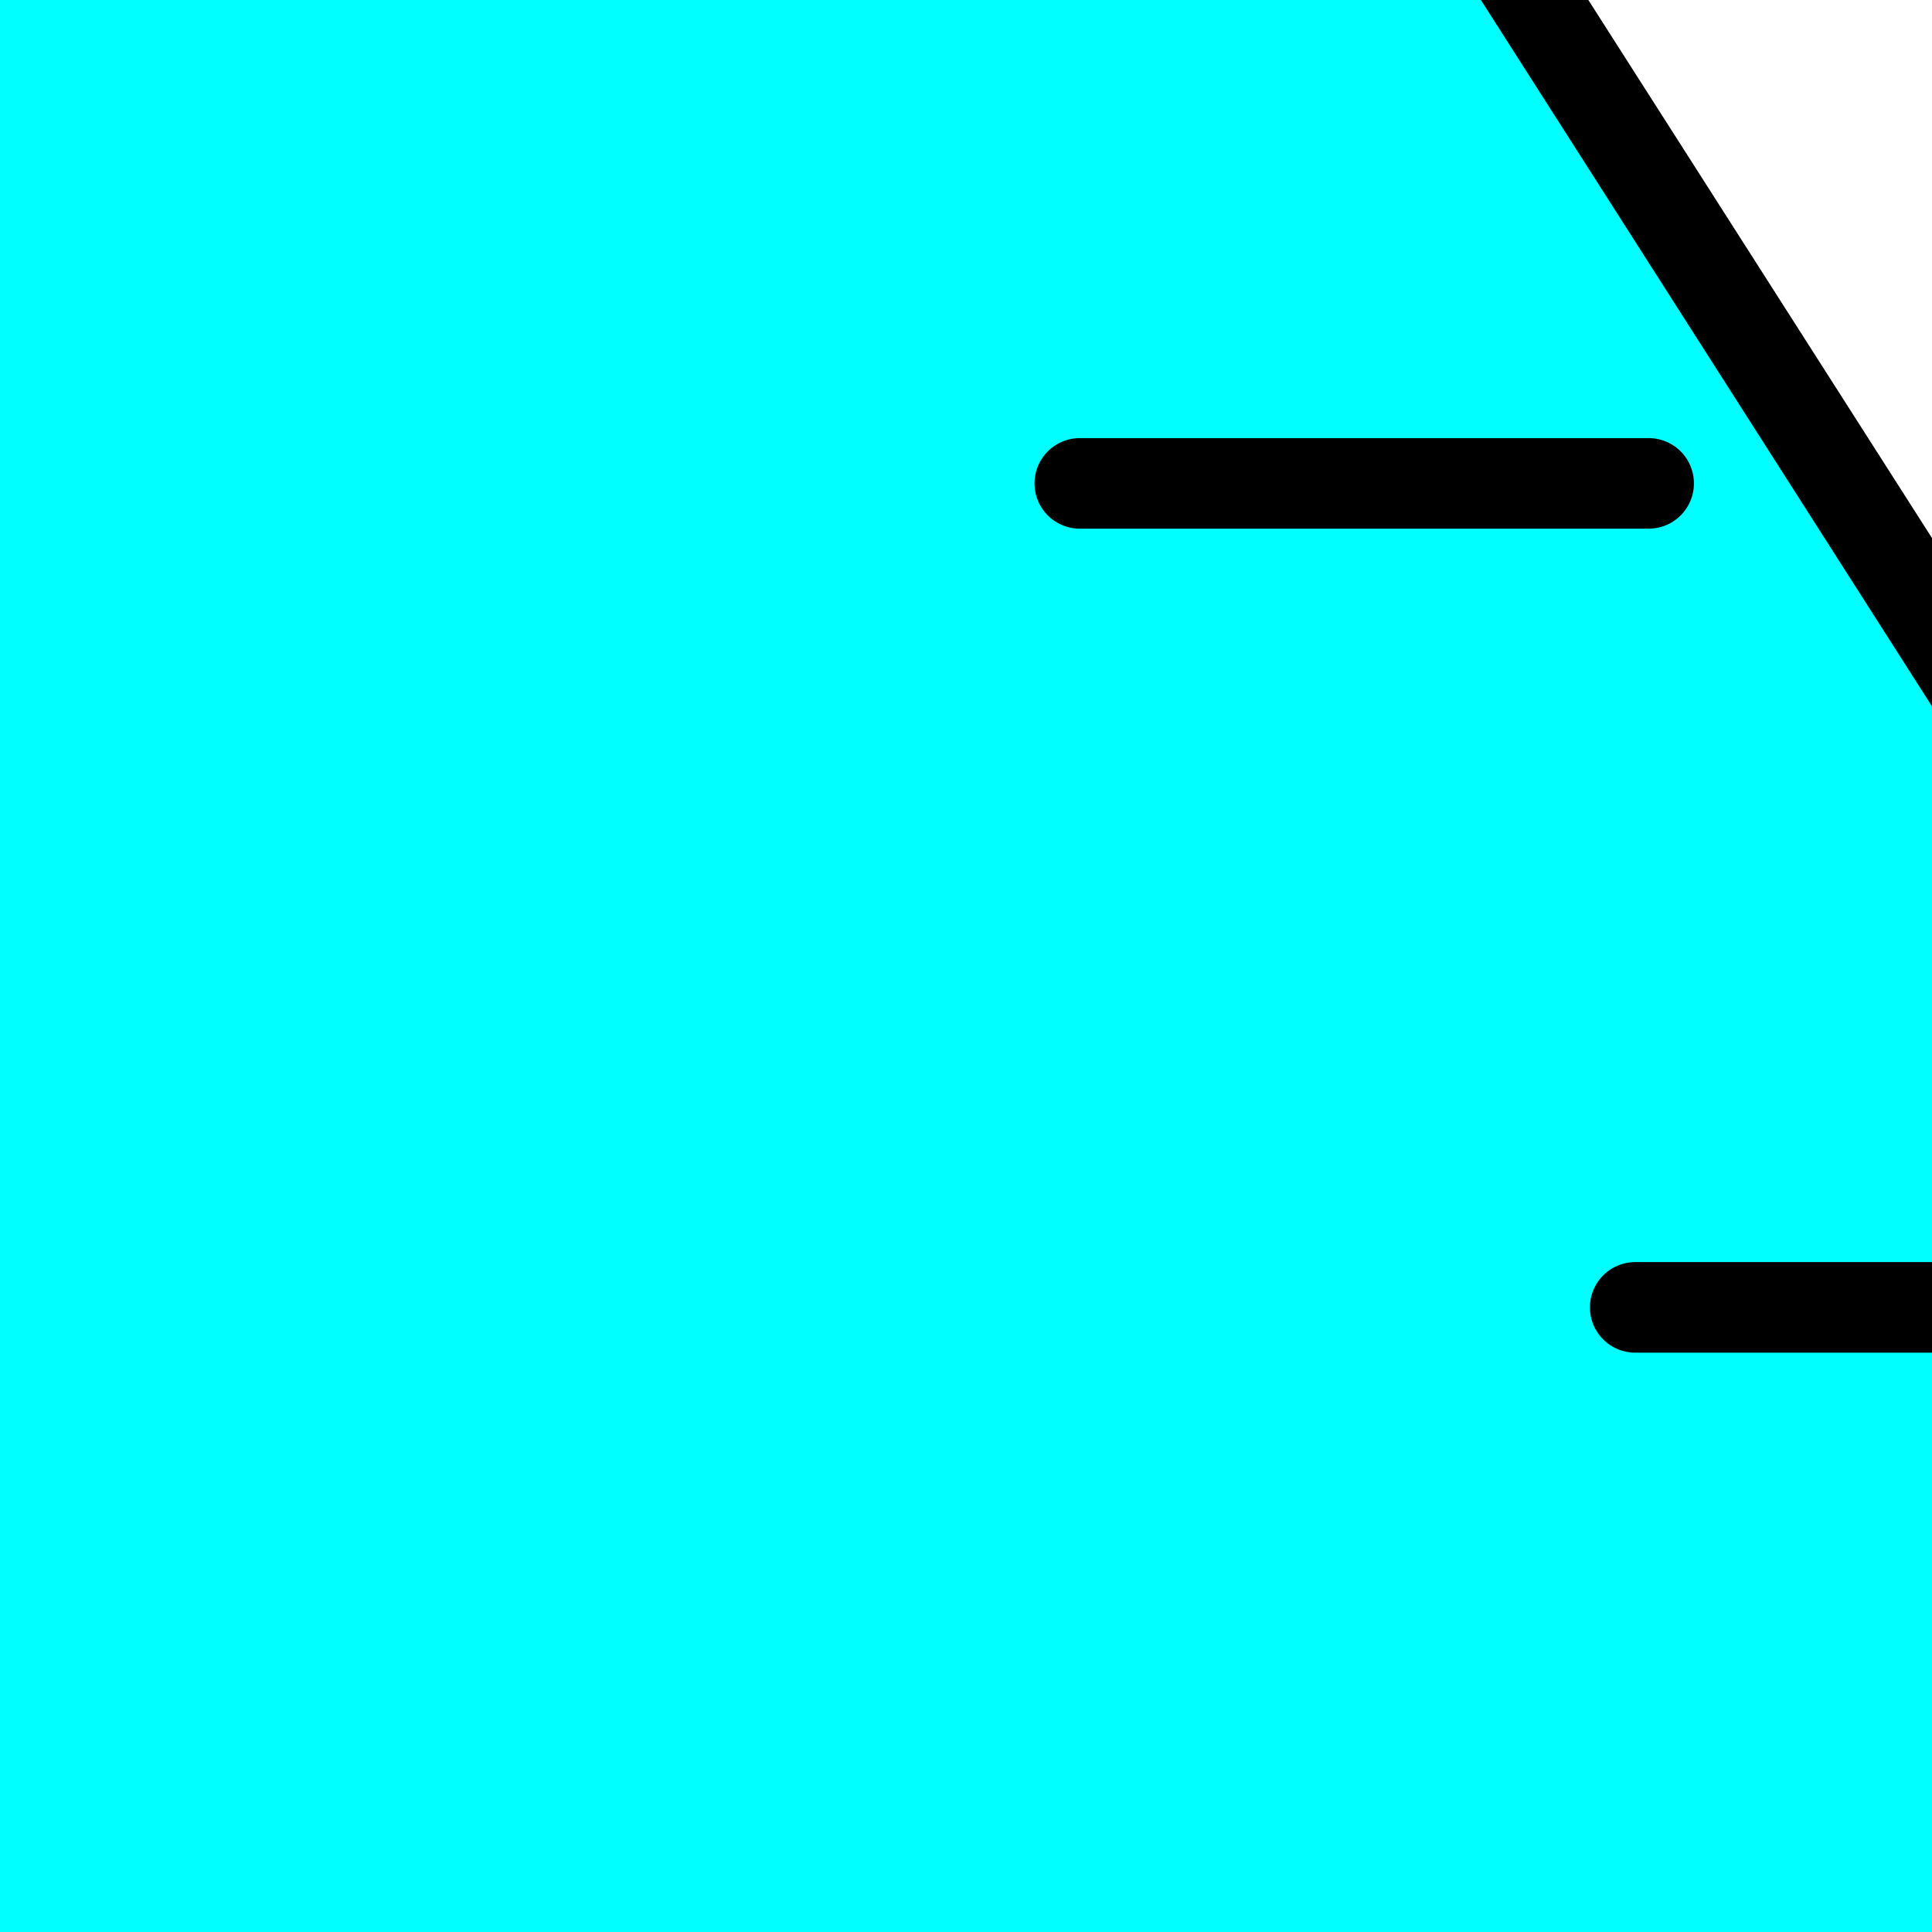 <?xml version="1.0"?><svg width="128" height="128" xmlns="http://www.w3.org/2000/svg">
 <title>Light Green Flask</title>
 <g>
  <title>Layer 1</title>
  <g id="layer2"/>
  <g id="layer1">
   <path d="m-63.411,65.669l-61.552,93.944c-28.32,35.03 -8.811,84.869 54.166,79.684c3.272,-0.269 212.561,-0.839 212.561,-0.839c84.895,3.098 80.887,-57.829 57.449,-86.395l-56.628,-84.717l-205.995,-1.678l0,0l0,0z" id="path3997" stroke-width="1px" fill-rule="evenodd" fill="#00ffff"/>
   <path d="m-31.223,-172.533c22.579,22.658 19.171,39.787 19.416,67.212l0.775,86.611l-109.976,168.373c-26.614,45.349 -8.61,89.719 35.043,87.099l252.431,0.261c47.184,-0.203 64.412,-44.889 27.846,-91.974l-104.321,-163.339l-1.963,-86.749c-0.245,-27.426 -3.959,-44.488 18.21,-67.564l-137.46,0.072l0,0l-0,0z" id="rect3162" stroke-dashoffset="0" stroke-miterlimit="4" marker-end="none" marker-mid="none" marker-start="none" stroke-linejoin="round" stroke-linecap="round" stroke-width="6" stroke="#000000" fill-rule="nonzero" fill="#00ffff"/>
   <path d="m87.861,-106.274l-37.688,0" id="path3180" stroke-miterlimit="4" stroke-linecap="round" stroke-width="6" stroke="#000000" fill-rule="evenodd" fill="#00ffff"/>
   <path id="path3182" d="m87.861,-38.337l-37.688,0" stroke-miterlimit="4" stroke-linecap="round" stroke-width="6" stroke="#000000" fill-rule="evenodd" fill="#00ffff"/>
   <path d="m109.227,32.026l-37.688,0" id="path3184" stroke-miterlimit="4" stroke-linecap="round" stroke-width="6" stroke="#000000" fill-rule="evenodd" fill="#00ffff"/>
   <path id="path3186" d="m146.024,86.618l-37.688,0" stroke-miterlimit="4" stroke-linecap="round" stroke-width="6" stroke="#000000" fill-rule="evenodd" fill="#00ffff"/>
   <path d="m182.821,141.21l-37.688,0" id="path3188" stroke-miterlimit="4" stroke-linecap="round" stroke-width="6" stroke="#000000" fill-rule="evenodd" fill="#00ffff"/>
  </g>
 </g>
</svg>